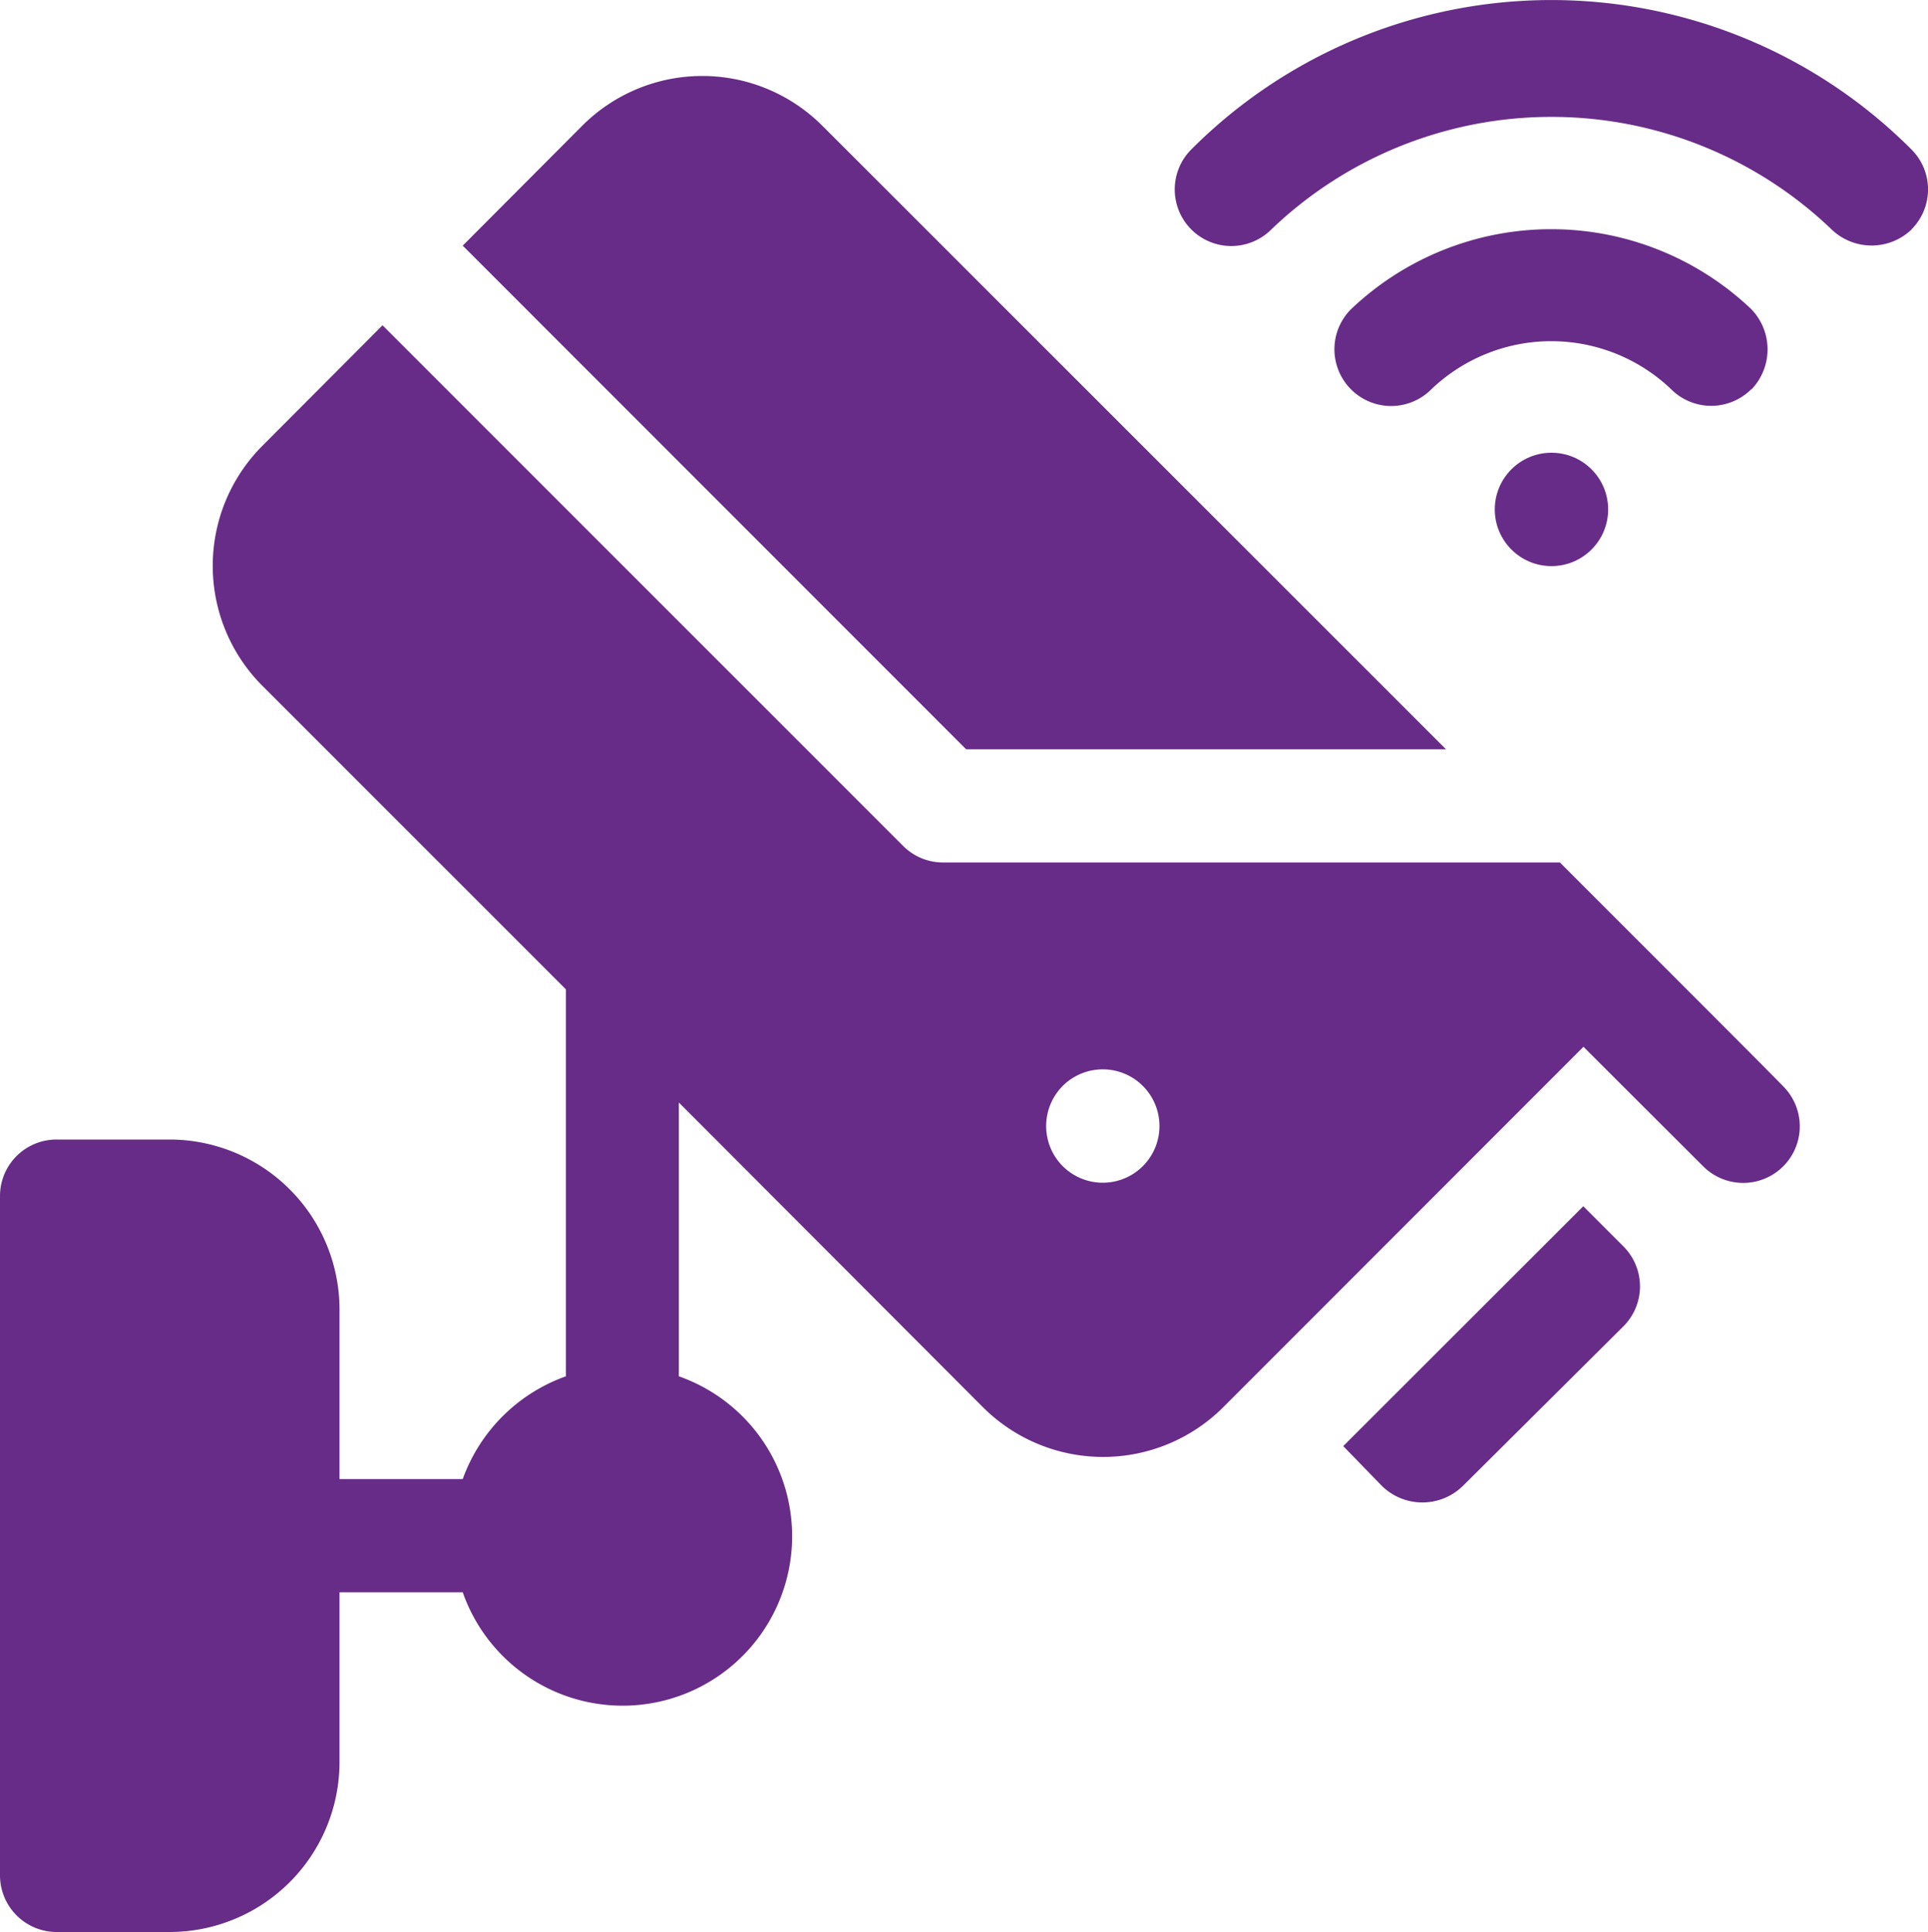<svg xmlns="http://www.w3.org/2000/svg" viewBox="0 0 100 100.2"><defs><style>.cls-1{fill:#672c87;}</style></defs><title>CCTV_icon_02</title><g id="Layer_2" data-name="Layer 2"><g id="Design"><path class="cls-1" d="M30.21,6.51,24,12.74,50.11,38.86H75L42.64,6.51a8.8,8.8,0,0,0-12.43,0Z"/><path class="cls-1" d="M2.94,100.2H8.81a8.82,8.82,0,0,0,8.8-8.81V82.58H24a8.79,8.79,0,1,0,11.21-11.2V57.18L51,73a8.82,8.82,0,0,0,12.43,0l18.7-18.71,6.21,6.2a2.93,2.93,0,0,0,4.15-4.15C91.9,55.71,80.17,44,80.91,44.73h-32a2.92,2.92,0,0,1-2.07-.86l-27-27L13.6,23.13a8.81,8.81,0,0,0,0,12.43L29.35,51.31V71.38A8.84,8.84,0,0,0,24,76.71H17.61v-8.8a8.82,8.82,0,0,0-8.8-8.81H2.94A2.93,2.93,0,0,0,0,62V97.26a2.94,2.94,0,0,0,2.94,2.94ZM55.12,56.32a2.94,2.94,0,1,1,0,4.16A2.95,2.95,0,0,1,55.12,56.32Z"/><circle class="cls-1" cx="80.47" cy="26.42" r="2.94"/><path class="cls-1" d="M99.14,11.9a2.93,2.93,0,0,0,0-4.15,26.38,26.38,0,0,0-37.35,0,2.93,2.93,0,1,0,4.15,4.15A21,21,0,0,1,95,11.9a3,3,0,0,0,4.15,0Z"/><path class="cls-1" d="M90.84,20.2a3,3,0,0,0,0-4.16,15.06,15.06,0,0,0-20.77,0,2.94,2.94,0,1,0,4.17,4.15,9,9,0,0,1,12.44,0,2.94,2.94,0,0,0,4.15,0Z"/><path class="cls-1" d="M75.87,77.07l8.33-8.28a2.93,2.93,0,0,0,0-4.15l-2.08-2.08L69.67,75l2,2.06A3,3,0,0,0,75.87,77.07Z"/></g></g></svg>